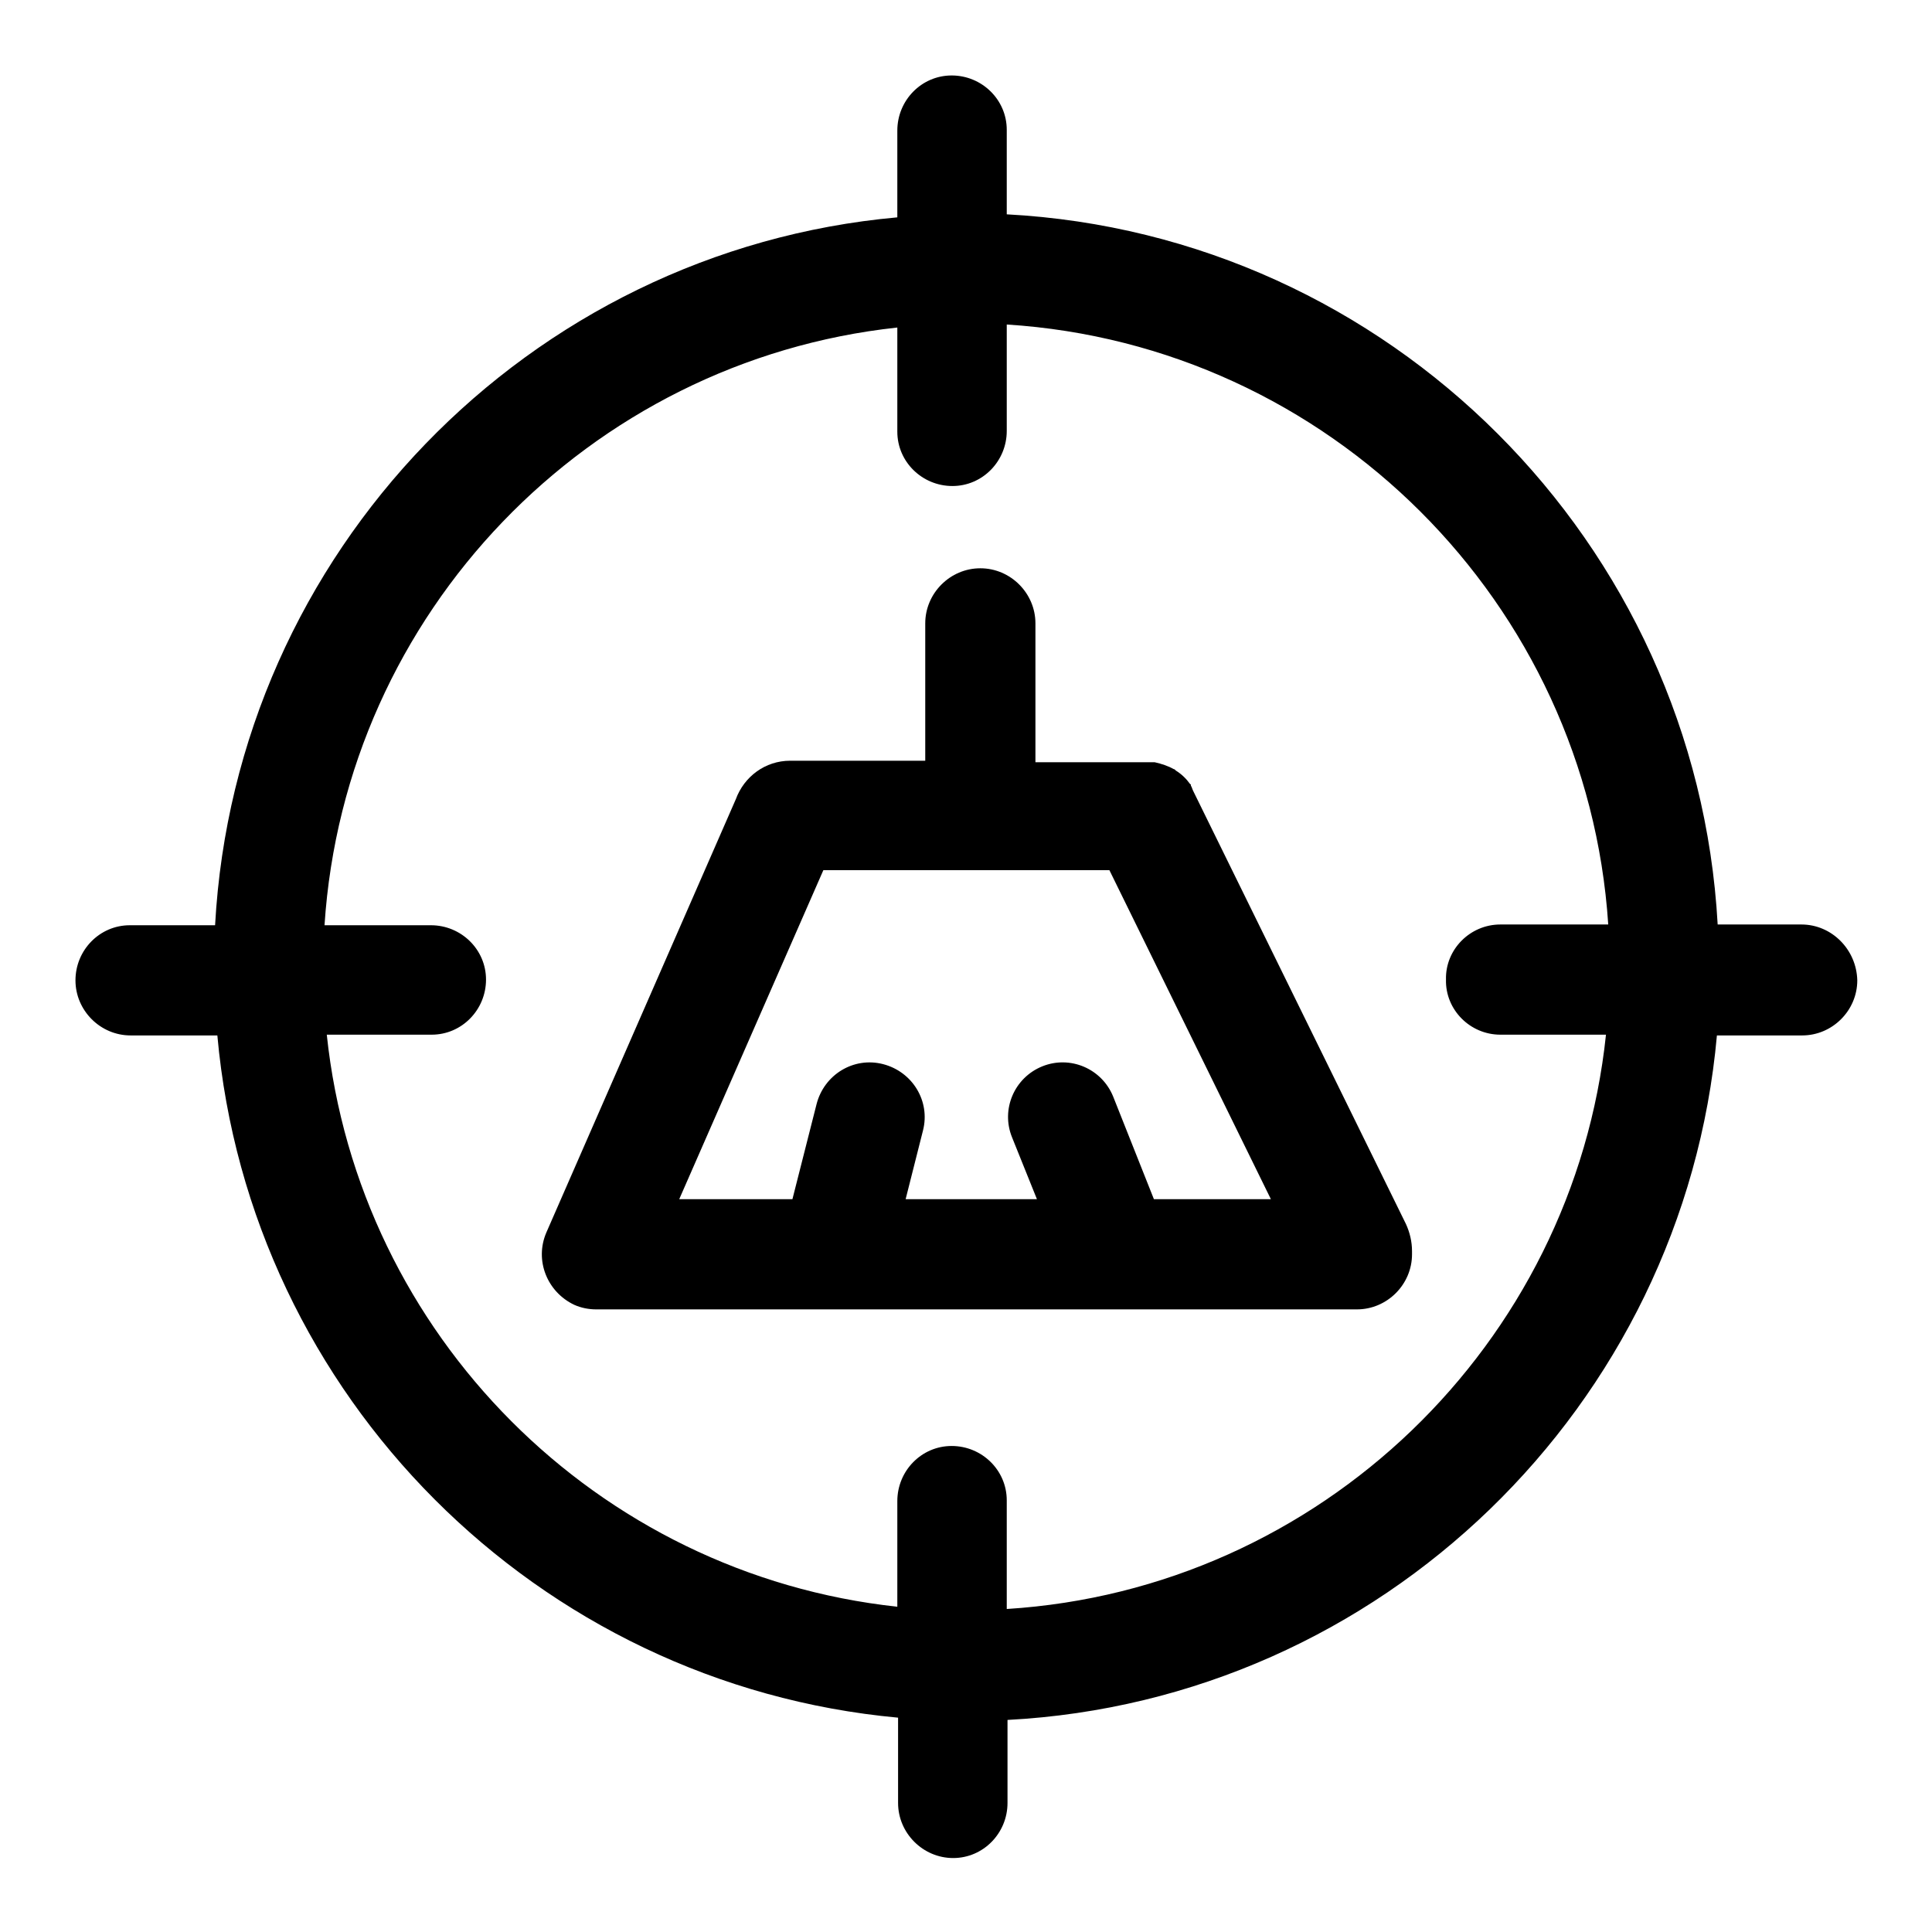 <?xml version="1.0" encoding="utf-8"?>
<!-- Svg Vector Icons : http://www.onlinewebfonts.com/icon -->
<!DOCTYPE svg PUBLIC "-//W3C//DTD SVG 1.1//EN" "http://www.w3.org/Graphics/SVG/1.1/DTD/svg11.dtd">
<svg version="1.1" xmlns="http://www.w3.org/2000/svg" xmlns:xlink="http://www.w3.org/1999/xlink" x="0px" y="0px" viewBox="0 0 256 256" enable-background="new 0 0 256 256" xml:space="preserve">
<g><g><path fill="#000000" d="M238.7,122.5L238.7,122.5h-11.1c-2.8-50.6-43.5-91.4-94.2-94.1V17.2c0-4-3.3-7.2-7.3-7.2l0,0c-4,0-7.2,3.3-7.2,7.3v11.5C70,33.2,31.2,73.2,28.5,122.6H17.2c-4,0-7.2,3.3-7.2,7.3s3.3,7.3,7.3,7.3l0,0h11.5c4.3,47.8,42.4,86,90.2,90.4v11.3c0,4,3.3,7.3,7.3,7.3l0,0c4,0,7.2-3.3,7.2-7.3v-11c49.5-2.6,89.6-41.6,94-90.7h11.3c4,0,7.3-3.3,7.3-7.3C246,125.8,242.7,122.5,238.7,122.5z M198.8,137.1L198.8,137.1h14c-4.3,41-37.9,73.5-79.4,76.1v-14.4c0-4-3.3-7.2-7.3-7.2l0,0c-4,0-7.2,3.3-7.2,7.3v14c-39.8-4.3-71.4-36-75.6-75.8h13.9c4,0,7.2-3.3,7.2-7.3s-3.3-7.2-7.3-7.2l0,0H43c2.7-41.4,35-74.8,75.9-79.2v13.8c0,4,3.3,7.2,7.3,7.2l0,0c4,0,7.2-3.3,7.2-7.3V43c42.7,2.7,76.9,36.9,79.7,79.5h-14.3c-4,0-7.3,3.3-7.2,7.3C191.5,133.8,194.8,137.1,198.8,137.1z"/><path fill="#000000" d="M186.3,162.2L158.2,105c-0.1-0.2-0.2-0.4-0.3-0.7v0c0-0.1-0.1-0.1-0.1-0.2c0,0,0-0.1,0-0.1c0,0,0-0.1-0.1-0.1c-0.5-0.7-1.1-1.3-1.9-1.8c0,0,0,0,0,0c0,0-0.1-0.1-0.1-0.1c0,0-0.1-0.1-0.2-0.1c0,0,0,0,0,0c-0.7-0.4-1.6-0.7-2.5-0.9c0,0-0.1,0-0.1,0c0,0-0.1,0-0.1,0c-0.1,0-0.2,0-0.3,0l0,0c-0.3,0-0.5,0-0.8,0h-14.5V82.6c0-4-3.3-7.3-7.3-7.3c-4,0-7.3,3.3-7.3,7.3v18.2c0,0-13.8,0-17.3,0c-0.2,0-0.4,0-0.6,0c-3.3,0-6.1,2.1-7.2,5.1l-25.1,57.4c-1.6,3.7,0.1,7.9,3.7,9.6c0.9,0.4,1.9,0.6,2.9,0.6c0.1,0,69,0,69,0c0,0,0,0,0,0s0,0,0.1,0h31.7c4,0,7.3-3.3,7.3-7.3c0-0.1,0-0.3,0-0.4C187.1,164.5,186.8,163.3,186.3,162.2z M152.9,158.9l-5.4-13.6c-1.5-3.7-5.7-5.5-9.4-4c-3.7,1.5-5.5,5.7-4,9.4l3.3,8.2H120l2.3-9.1c1-3.9-1.4-7.8-5.3-8.8c-3.9-1-7.8,1.4-8.8,5.3l-3.2,12.6h-15l19.1-43.6h37.9l21.4,43.6L152.9,158.9L152.9,158.9z"/></g></g>
</svg>